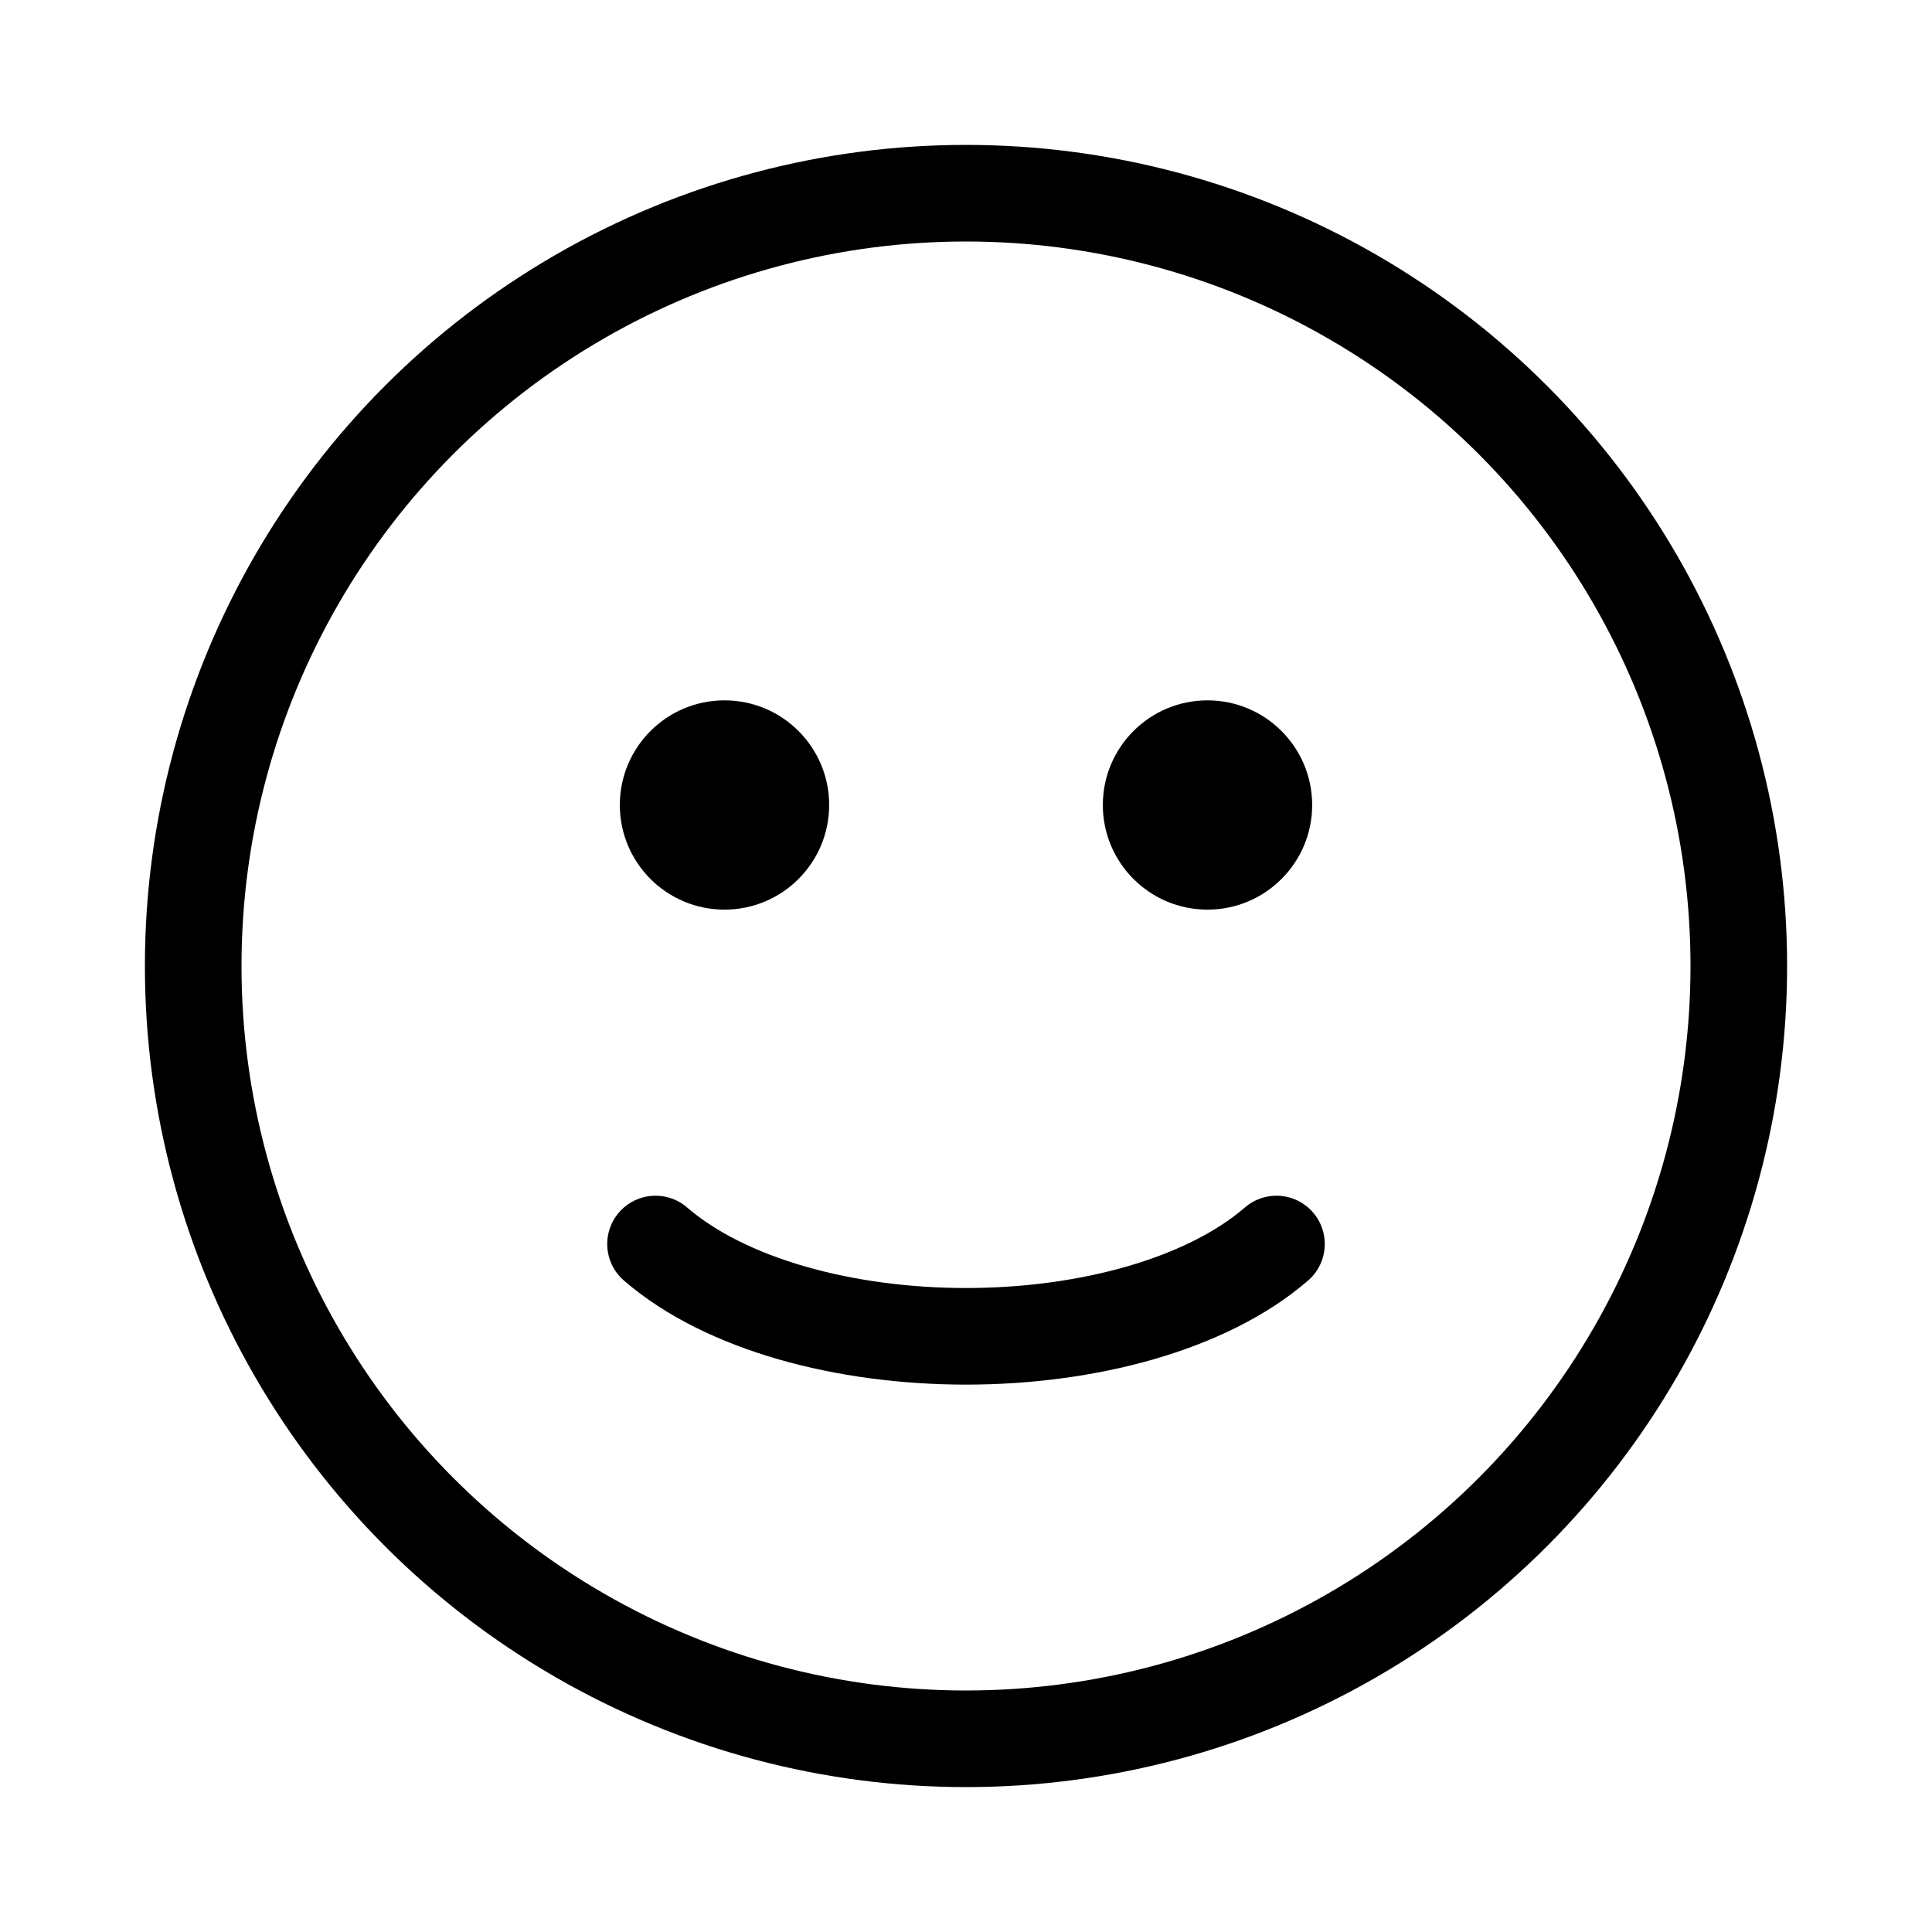 <svg xmlns="http://www.w3.org/2000/svg" fill="none" viewBox="0 0 40 40" height="40" width="40">
<circle stroke-linecap="round" stroke-width="2" stroke="black" r="16" cy="20" cx="20"></circle>
<path stroke-linecap="round" stroke-width="2" stroke="black" d="M13.572 25.756C14.299 26.385 15.284 26.862 16.389 27.181C17.502 27.502 18.746 27.667 20 27.667C21.254 27.667 22.498 27.502 23.611 27.181C24.715 26.862 25.701 26.385 26.428 25.756"></path>
<path stroke-linecap="round" stroke-width="0.5" stroke="black" fill="black" d="M15 18.583C16.058 18.583 16.917 17.725 16.917 16.667C16.917 15.608 16.058 14.75 15 14.75C13.941 14.75 13.083 15.608 13.083 16.667C13.083 17.725 13.941 18.583 15 18.583Z"></path>
<path stroke-linecap="round" stroke-width="0.5" stroke="black" fill="black" d="M25 18.583C26.058 18.583 26.917 17.725 26.917 16.667C26.917 15.608 26.058 14.75 25 14.75C23.941 14.75 23.083 15.608 23.083 16.667C23.083 17.725 23.941 18.583 25 18.583Z"></path>
</svg>
